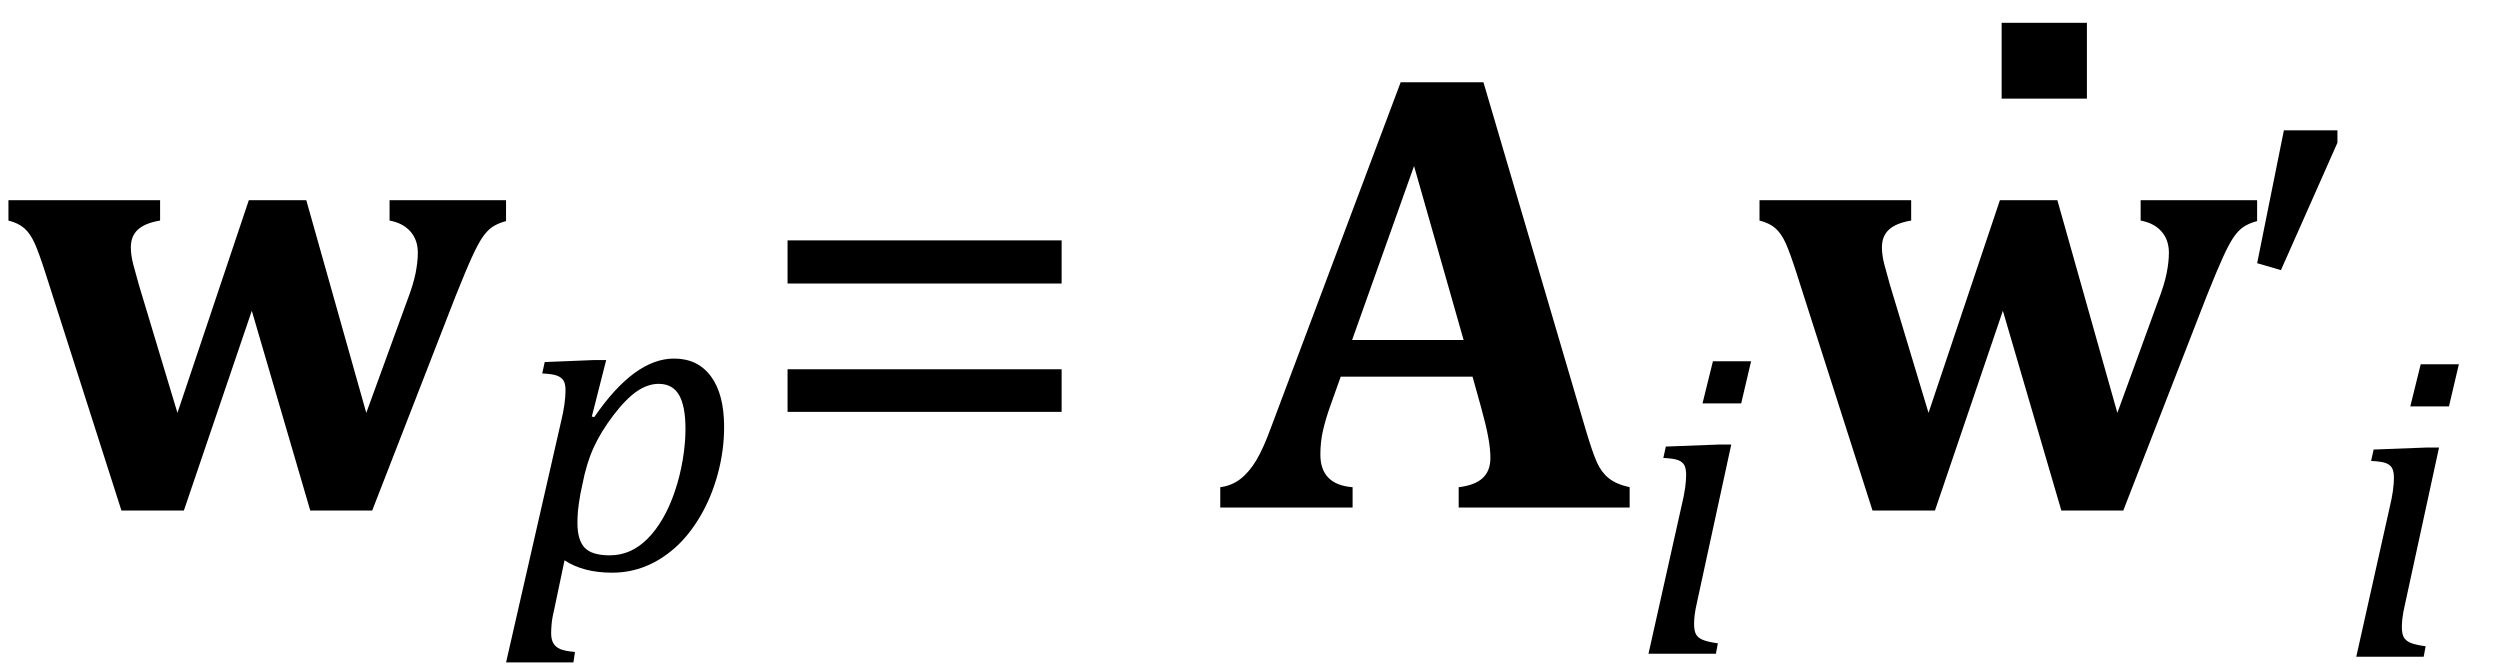 <?xml version="1.0" encoding="UTF-8" standalone="no"?><svg xmlns="http://www.w3.org/2000/svg" xmlns:xlink="http://www.w3.org/1999/xlink" stroke-dasharray="none" shape-rendering="auto" font-family="'Dialog'" width="78.813" text-rendering="auto" fill-opacity="1" contentScriptType="text/ecmascript" color-interpolation="auto" color-rendering="auto" preserveAspectRatio="xMidYMid meet" font-size="12" fill="black" stroke="black" image-rendering="auto" stroke-miterlimit="10" zoomAndPan="magnify" version="1.0" stroke-linecap="square" stroke-linejoin="miter" contentStyleType="text/css" font-style="normal" height="21" stroke-width="1" stroke-dashoffset="0" font-weight="normal" stroke-opacity="1" y="-5"><!--Converted from MathML using JEuclid--><defs id="genericDefs"/><g><g text-rendering="optimizeLegibility" transform="translate(0,16)" color-rendering="optimizeQuality" color-interpolation="linearRGB" image-rendering="optimizeQuality"><path d="M9.781 0.094 L7.938 -6.203 L5.797 0.094 L3.828 0.094 L1.453 -7.328 Q1.234 -8.016 1.094 -8.328 Q0.953 -8.641 0.766 -8.805 Q0.578 -8.969 0.266 -9.047 L0.266 -9.688 L5.047 -9.688 L5.047 -9.047 Q4.578 -8.969 4.352 -8.766 Q4.125 -8.562 4.125 -8.203 Q4.125 -7.953 4.203 -7.656 Q4.281 -7.359 4.375 -7.031 L5.594 -2.984 L7.844 -9.688 L9.656 -9.688 L11.547 -2.984 L12.828 -6.5 Q13.031 -7.031 13.102 -7.391 Q13.172 -7.75 13.172 -8.031 Q13.172 -8.438 12.938 -8.703 Q12.703 -8.969 12.281 -9.047 L12.281 -9.688 L15.953 -9.688 L15.953 -9.031 Q15.672 -8.953 15.508 -8.836 Q15.344 -8.719 15.203 -8.508 Q15.062 -8.297 14.883 -7.906 Q14.703 -7.516 14.359 -6.656 L11.734 0.094 L9.781 0.094 Z" stroke="none"/></g><g text-rendering="optimizeLegibility" transform="translate(16.016,17.945)" color-rendering="optimizeQuality" color-interpolation="linearRGB" image-rendering="optimizeQuality"><path d="M1.469 1.203 Q1.391 1.531 1.375 1.711 Q1.359 1.891 1.359 2.016 Q1.359 2.219 1.43 2.336 Q1.5 2.453 1.641 2.516 Q1.781 2.578 2.109 2.609 L2.062 2.938 L-0.062 2.938 L1.672 -4.656 Q1.812 -5.234 1.812 -5.641 Q1.812 -5.844 1.75 -5.945 Q1.688 -6.047 1.547 -6.102 Q1.406 -6.156 1.078 -6.172 L1.156 -6.531 L2.703 -6.594 L3.094 -6.594 L2.641 -4.812 L2.719 -4.797 Q3.984 -6.641 5.234 -6.641 Q5.984 -6.641 6.398 -6.078 Q6.812 -5.516 6.812 -4.484 Q6.812 -3.734 6.609 -2.992 Q6.406 -2.25 6.047 -1.648 Q5.688 -1.047 5.25 -0.664 Q4.812 -0.281 4.32 -0.086 Q3.828 0.109 3.281 0.109 Q2.375 0.109 1.781 -0.281 L1.469 1.203 ZM2.281 -2.375 Q2.219 -2.016 2.203 -1.828 Q2.188 -1.641 2.188 -1.453 Q2.188 -0.922 2.414 -0.68 Q2.641 -0.438 3.203 -0.438 Q3.547 -0.438 3.844 -0.57 Q4.141 -0.703 4.398 -0.961 Q4.656 -1.219 4.875 -1.594 Q5.094 -1.969 5.258 -2.453 Q5.422 -2.938 5.508 -3.453 Q5.594 -3.969 5.594 -4.422 Q5.594 -5.141 5.391 -5.492 Q5.188 -5.844 4.75 -5.844 Q4.406 -5.844 4.062 -5.609 Q3.719 -5.375 3.32 -4.852 Q2.922 -4.328 2.695 -3.828 Q2.469 -3.328 2.344 -2.672 L2.281 -2.375 Z" stroke="none"/></g><g text-rendering="optimizeLegibility" transform="translate(23.609,16)" color-rendering="optimizeQuality" color-interpolation="linearRGB" image-rendering="optimizeQuality"><path d="M1.219 -7.062 L1.219 -8.422 L9.859 -8.422 L9.859 -7.062 L1.219 -7.062 ZM1.219 -3.016 L1.219 -4.359 L9.859 -4.359 L9.859 -3.016 L1.219 -3.016 Z" stroke="none"/></g><g text-rendering="optimizeLegibility" transform="translate(38.547,16)" color-rendering="optimizeQuality" color-interpolation="linearRGB" image-rendering="optimizeQuality"><path d="M7.875 -4.125 L3.719 -4.125 L3.391 -3.203 Q3.25 -2.812 3.164 -2.445 Q3.078 -2.078 3.078 -1.672 Q3.078 -0.719 4.094 -0.641 L4.094 0 L-0.078 0 L-0.078 -0.641 Q0.281 -0.688 0.555 -0.898 Q0.828 -1.109 1.055 -1.484 Q1.281 -1.859 1.531 -2.547 L5.609 -13.406 L8.219 -13.406 L11.438 -2.469 Q11.656 -1.734 11.797 -1.422 Q11.938 -1.109 12.172 -0.922 Q12.406 -0.734 12.828 -0.641 L12.828 0 L7.438 0 L7.438 -0.641 Q7.953 -0.703 8.195 -0.93 Q8.438 -1.156 8.438 -1.562 Q8.438 -1.859 8.367 -2.234 Q8.297 -2.609 8.141 -3.172 L7.875 -4.125 ZM4.078 -5.281 L7.594 -5.281 L6.031 -10.766 L4.078 -5.281 Z" stroke="none"/></g><g text-rendering="optimizeLegibility" transform="translate(51.375,20.609)" color-rendering="optimizeQuality" color-interpolation="linearRGB" image-rendering="optimizeQuality"><path d="M3.828 -9.219 L3.516 -7.891 L2.297 -7.891 L2.625 -9.219 L3.828 -9.219 ZM2.141 -1.703 Q2.062 -1.359 2.047 -1.203 Q2.031 -1.047 2.031 -0.938 Q2.031 -0.719 2.094 -0.609 Q2.156 -0.5 2.305 -0.438 Q2.453 -0.375 2.781 -0.328 L2.719 0 L0.594 0 L1.625 -4.609 Q1.719 -5 1.75 -5.234 Q1.781 -5.469 1.781 -5.641 Q1.781 -5.828 1.727 -5.938 Q1.672 -6.047 1.531 -6.102 Q1.391 -6.156 1.062 -6.172 L1.141 -6.531 L2.797 -6.594 L3.203 -6.594 L2.141 -1.703 Z" stroke="none"/></g><g text-rendering="optimizeLegibility" transform="translate(55.203,16)" color-rendering="optimizeQuality" color-interpolation="linearRGB" image-rendering="optimizeQuality"><path d="M9.781 0.094 L7.938 -6.203 L5.797 0.094 L3.828 0.094 L1.453 -7.328 Q1.234 -8.016 1.094 -8.328 Q0.953 -8.641 0.766 -8.805 Q0.578 -8.969 0.266 -9.047 L0.266 -9.688 L5.047 -9.688 L5.047 -9.047 Q4.578 -8.969 4.352 -8.766 Q4.125 -8.562 4.125 -8.203 Q4.125 -7.953 4.203 -7.656 Q4.281 -7.359 4.375 -7.031 L5.594 -2.984 L7.844 -9.688 L9.656 -9.688 L11.547 -2.984 L12.828 -6.5 Q13.031 -7.031 13.102 -7.391 Q13.172 -7.75 13.172 -8.031 Q13.172 -8.438 12.938 -8.703 Q12.703 -8.969 12.281 -9.047 L12.281 -9.688 L15.953 -9.688 L15.953 -9.031 Q15.672 -8.953 15.508 -8.836 Q15.344 -8.719 15.203 -8.508 Q15.062 -8.297 14.883 -7.906 Q14.703 -7.516 14.359 -6.656 L11.734 0.094 L9.781 0.094 Z" stroke="none"/></g><g text-rendering="optimizeLegibility" transform="translate(70.469,14.828)" color-rendering="optimizeQuality" color-interpolation="linearRGB" image-rendering="optimizeQuality"><path d="M3.219 -10.719 L3.219 -10.328 L1.438 -6.312 L0.688 -6.531 L1.531 -10.719 L3.219 -10.719 Z" stroke="none"/></g><g text-rendering="optimizeLegibility" transform="translate(61.602,14.297)" color-rendering="optimizeQuality" color-interpolation="linearRGB" image-rendering="optimizeQuality"><path d="M4.188 -13.578 L4.188 -11.188 L1.5 -11.188 L1.5 -13.578 L4.188 -13.578 Z" stroke="none"/></g><g text-rendering="optimizeLegibility" transform="translate(73.688,20.703)" color-rendering="optimizeQuality" color-interpolation="linearRGB" image-rendering="optimizeQuality"><path d="M3.828 -9.219 L3.516 -7.891 L2.297 -7.891 L2.625 -9.219 L3.828 -9.219 ZM2.141 -1.703 Q2.062 -1.359 2.047 -1.203 Q2.031 -1.047 2.031 -0.938 Q2.031 -0.719 2.094 -0.609 Q2.156 -0.5 2.305 -0.438 Q2.453 -0.375 2.781 -0.328 L2.719 0 L0.594 0 L1.625 -4.609 Q1.719 -5 1.75 -5.234 Q1.781 -5.469 1.781 -5.641 Q1.781 -5.828 1.727 -5.938 Q1.672 -6.047 1.531 -6.102 Q1.391 -6.156 1.062 -6.172 L1.141 -6.531 L2.797 -6.594 L3.203 -6.594 L2.141 -1.703 Z" stroke="none"/></g></g></svg>